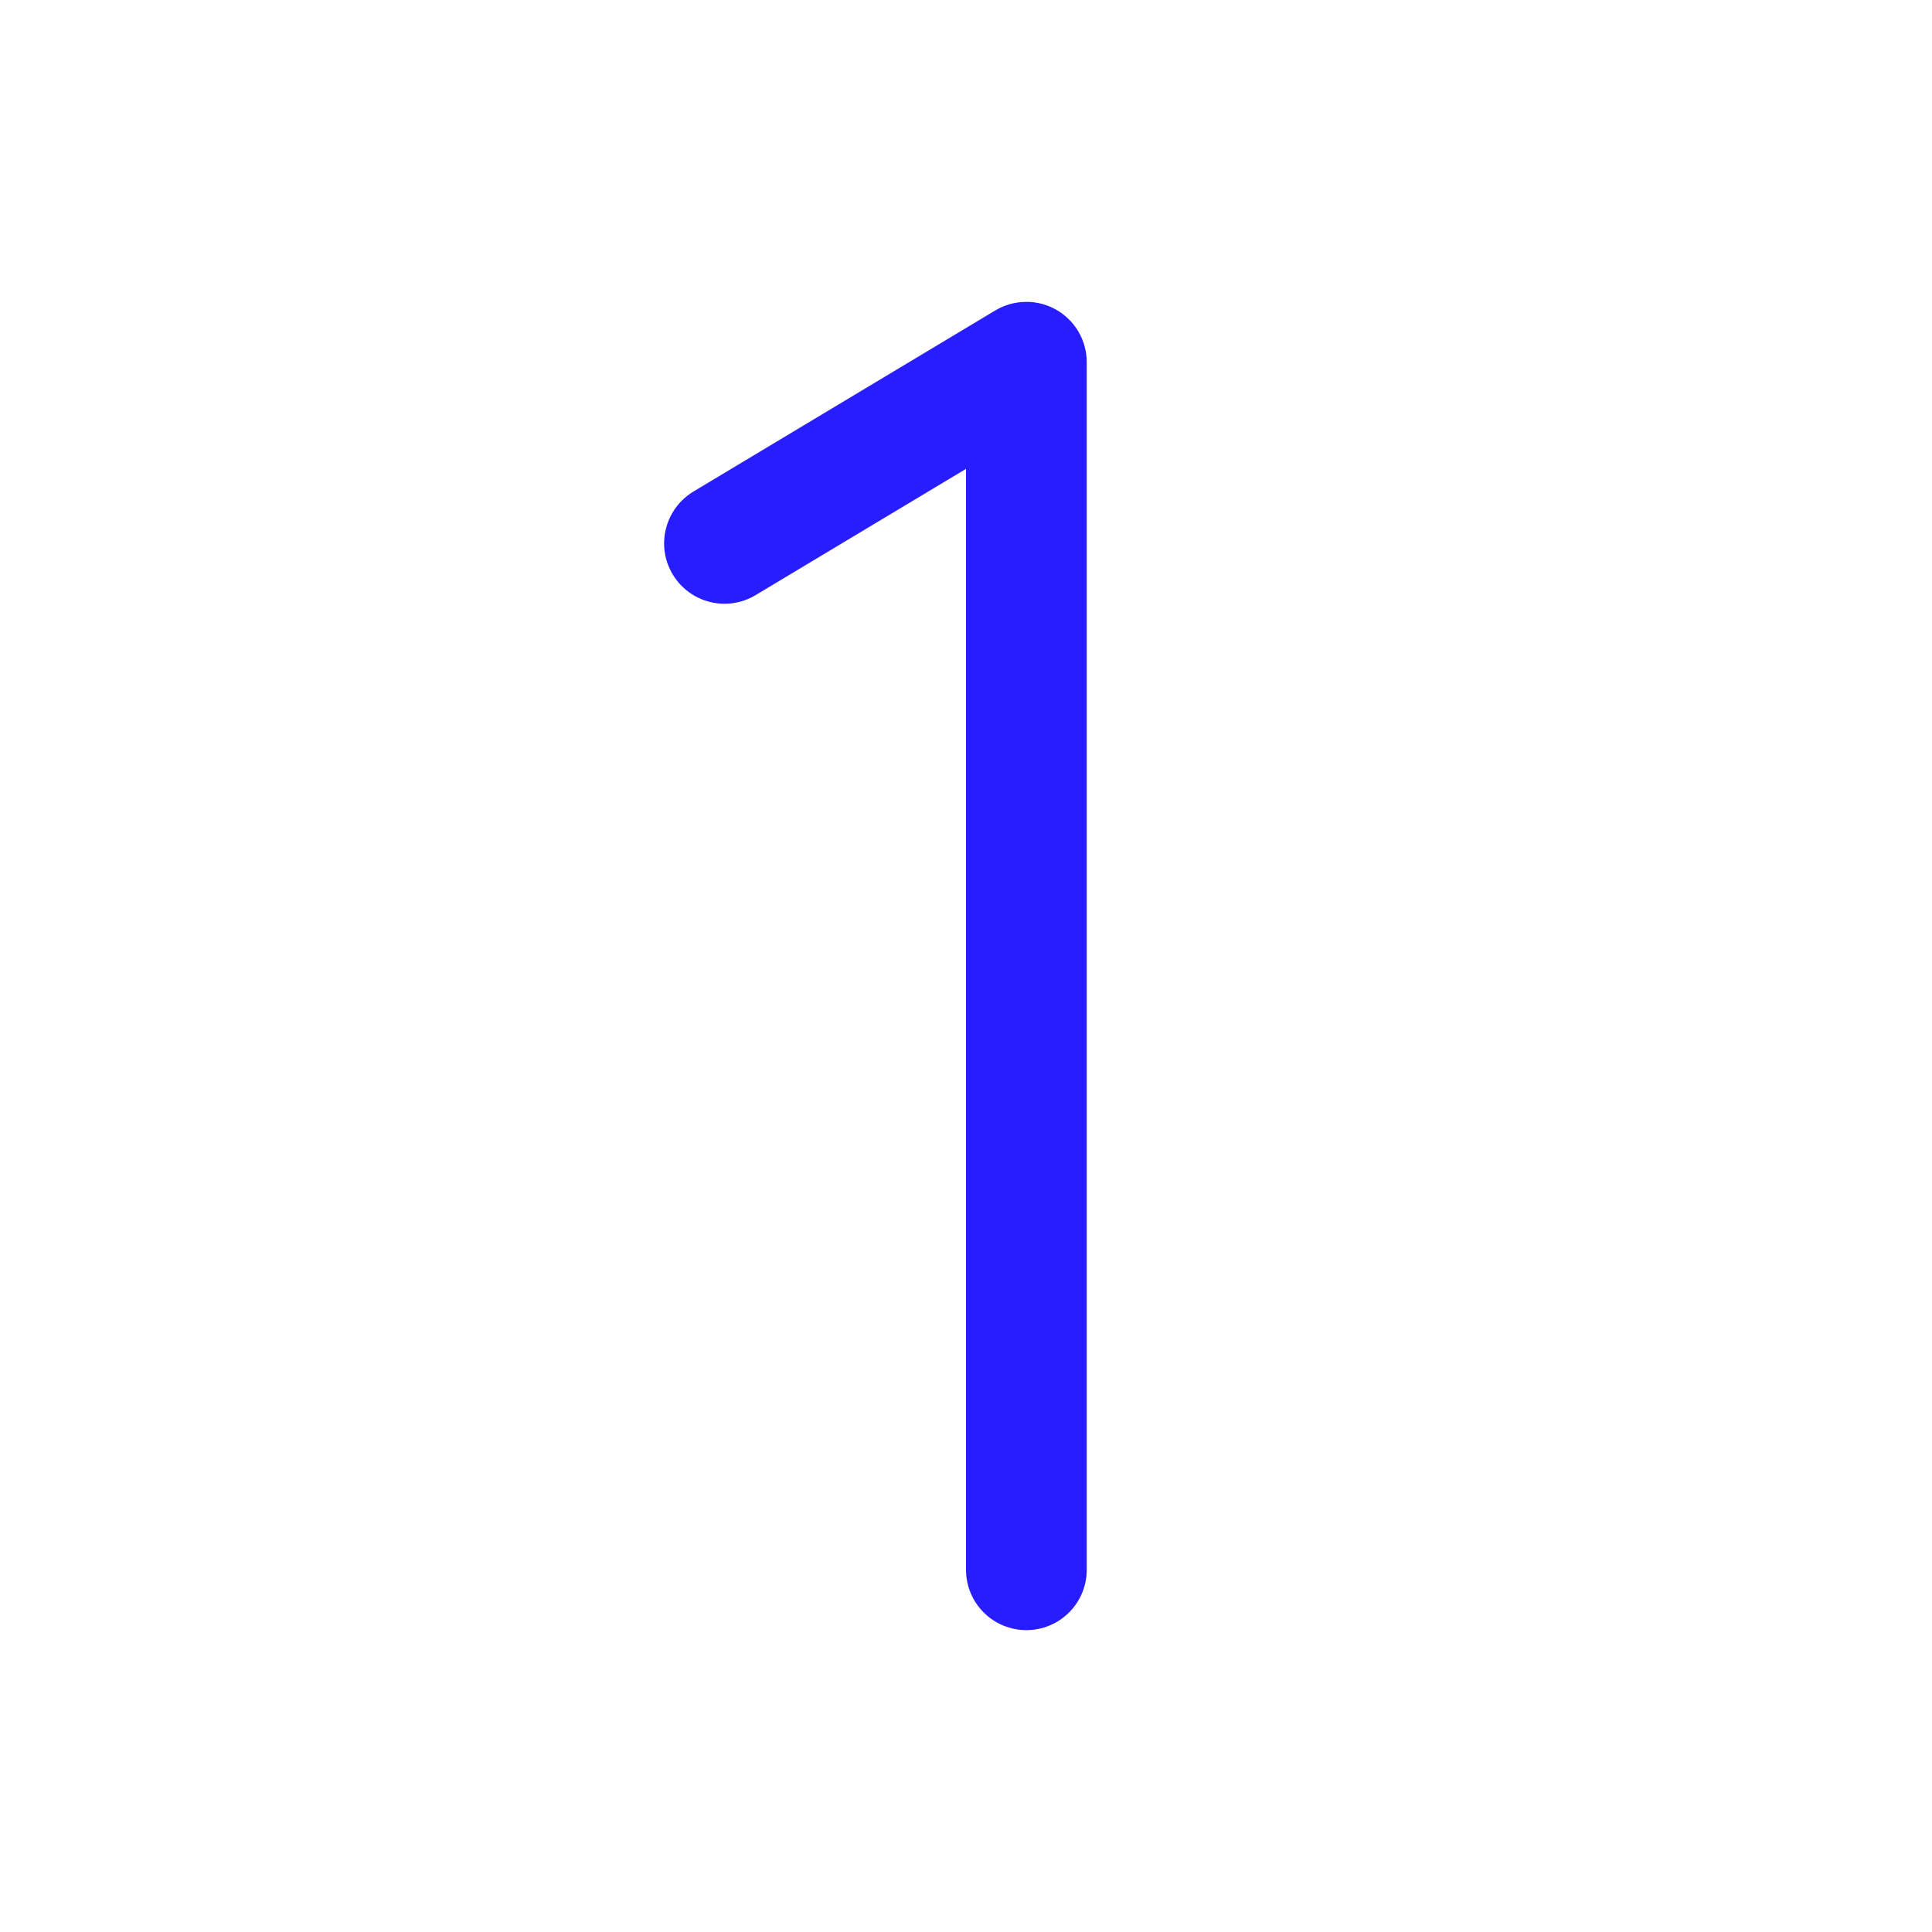 <svg width="32" height="32" viewBox="0 0 32 32" fill="none" xmlns="http://www.w3.org/2000/svg">
<path d="M18 6V26C18 26.265 17.895 26.52 17.707 26.707C17.52 26.895 17.265 27 17 27C16.735 27 16.48 26.895 16.293 26.707C16.105 26.52 16 26.265 16 26V7.766L12.515 9.857C12.288 9.994 12.015 10.035 11.758 9.97C11.5 9.906 11.279 9.742 11.143 9.515C11.006 9.288 10.965 9.015 11.03 8.758C11.094 8.5 11.258 8.279 11.485 8.142L16.485 5.142C16.637 5.051 16.81 5.002 16.987 5C17.164 4.997 17.338 5.042 17.493 5.129C17.647 5.217 17.775 5.343 17.864 5.496C17.953 5.649 18 5.823 18 6Z" fill="#281DFF"/>
</svg>
